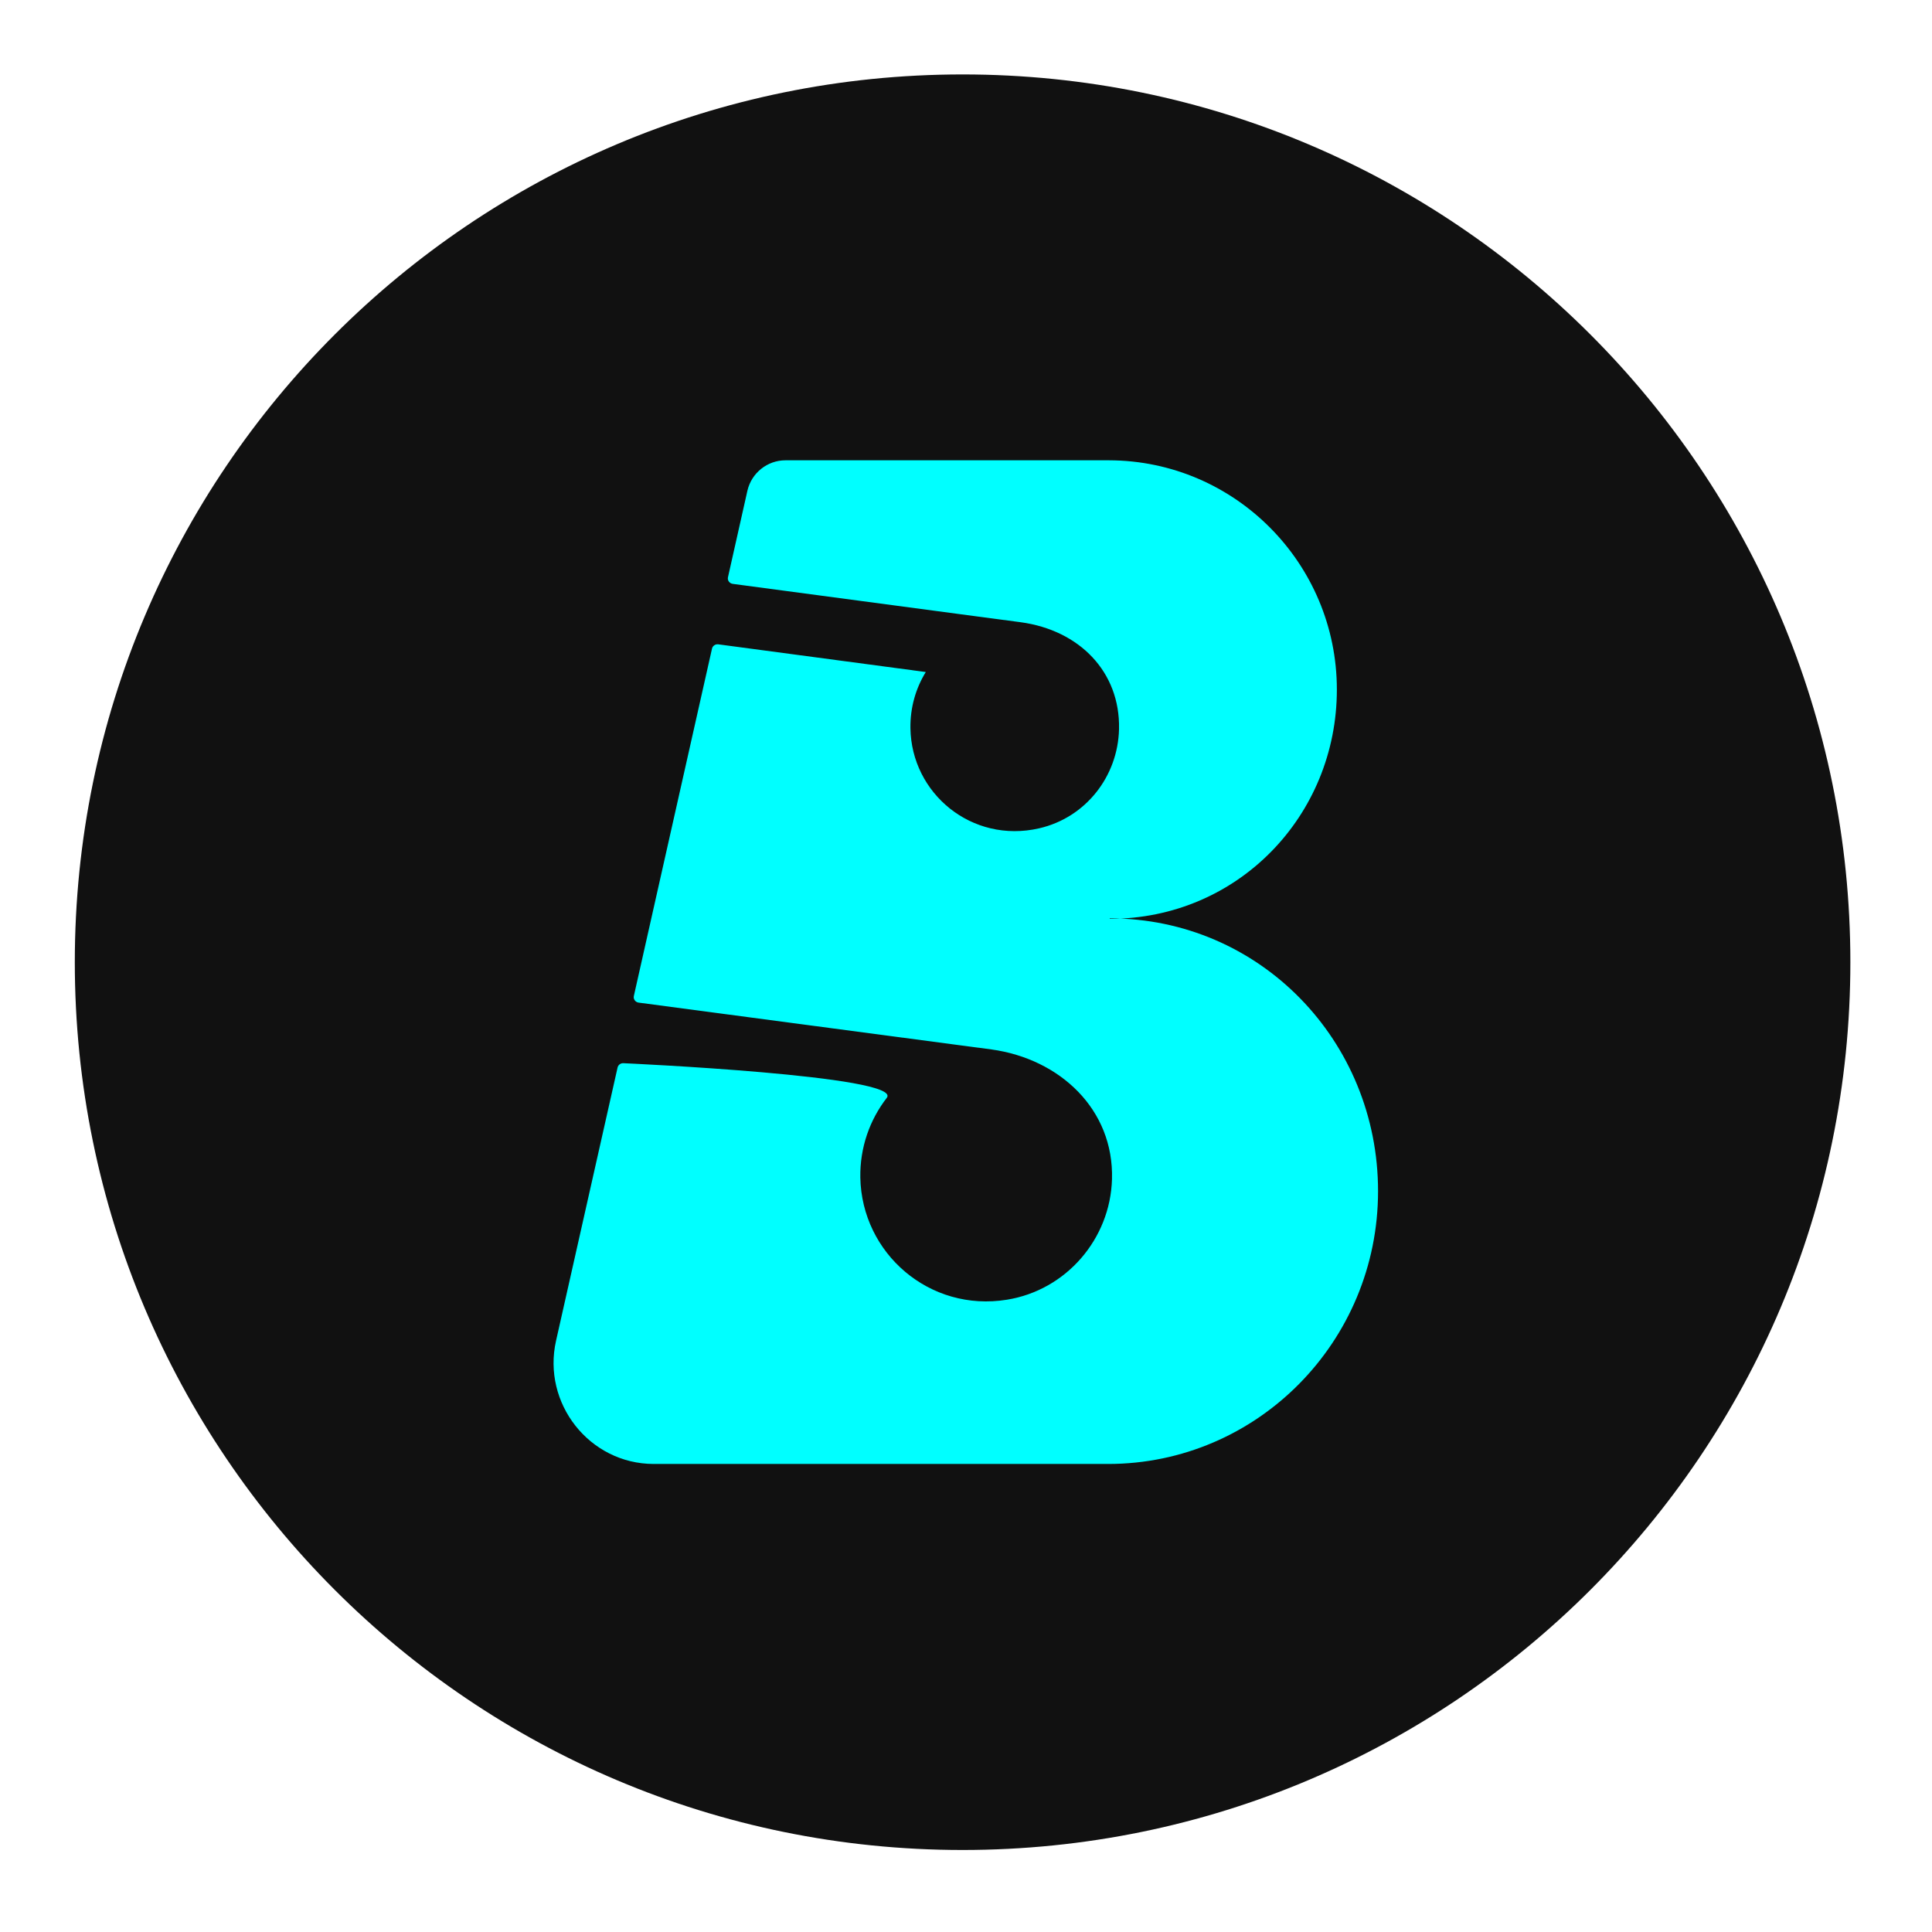 <?xml version="1.0" encoding="UTF-8" standalone="no"?>
<!DOCTYPE svg PUBLIC "-//W3C//DTD SVG 1.1//EN" "http://www.w3.org/Graphics/SVG/1.1/DTD/svg11.dtd">
<svg width="100%" height="100%" viewBox="0 0 500 500" version="1.1" xmlns="http://www.w3.org/2000/svg" xmlns:xlink="http://www.w3.org/1999/xlink" xml:space="preserve" xmlns:serif="http://www.serif.com/" style="fill-rule:evenodd;clip-rule:evenodd;stroke-linejoin:round;stroke-miterlimit:2;">
    <g transform="matrix(0.879,0,0,0.879,1118.11,249.019)">
        <g transform="matrix(1,0,0,1,-1250,-261.5)">
            <g>
                <path d="M1663.06,247.76C1663.47,243.057 1663.65,239.553 1663.65,237.247C1663.65,229.594 1662.41,222.262 1659.83,215.485C1657.34,208.845 1652.77,203.404 1646.13,199.255C1638.3,194.321 1626.08,192.292 1609.89,193.169C1605.7,193.353 1601.55,193.906 1597.63,194.736C1584.3,197.503 1571.95,202.39 1560.93,209.306C1552.63,214.424 1545.2,220.833 1538.8,228.349L1536.49,231.023L1536.21,227.519C1535.7,221.505 1533.94,215.663 1531.05,210.367C1528.24,205.11 1523.49,200.915 1516.99,197.779C1510.44,194.598 1501.03,193.03 1489.05,193.03C1473.78,193.03 1458.94,195.981 1444.87,201.791C1430.86,207.6 1419.01,216.13 1409.69,227.196L1405.82,231.807L1413.66,196.212L1355.1,196.212C1350.31,196.212 1346.07,199.577 1345.01,204.188L1301.71,401.529L1376.63,401.529L1402.22,285.015C1406.42,269.016 1420.21,256.52 1433.99,256.382L1434.18,256.382C1440.17,256.382 1445.57,258.826 1449.3,263.252C1453.87,268.647 1455.76,276.531 1454.46,285.015L1454.56,285.015L1454.1,287.182L1429.01,401.529L1503.15,401.529L1528.79,285.015C1532.94,269.016 1546.73,256.52 1560.56,256.382L1560.74,256.382C1566.78,256.382 1572.18,258.826 1575.87,263.252C1580.48,268.647 1582.32,276.531 1581.03,285.015L1581.12,285.015L1580.66,287.182L1555.62,401.529L1629.9,401.529L1659.87,266.203C1661.49,258.641 1662.5,252.509 1662.92,247.852L1663.06,247.76ZM2370.76,320.057C2401.19,262.007 2427.01,201.053 2430.38,192.938L2500,192.938C2489.26,213.779 2404.56,378.152 2365.83,434.265C2324.28,494.436 2250.37,488.211 2238.8,486.828L2250.74,430.577C2274.3,432.974 2290.9,423.522 2296.57,420.295L2296.66,420.295C2303.3,416.468 2313.22,406.047 2317.51,400.33L2317.88,399.823L2290.3,192.938L2359.14,192.938L2368.41,324.575L2370.76,320.057ZM1304.34,235.864C1298.16,222.862 1288.11,212.349 1274.6,204.649C1261.04,196.903 1242.78,192.938 1220.33,192.938C1199.44,192.938 1180.49,196.396 1164.03,203.128C1147.57,209.906 1133.42,219.312 1121.94,231.115C1110.45,242.919 1101.51,256.566 1095.33,271.644C1089.2,286.721 1086.11,302.628 1086.11,318.996C1086.11,335.364 1089.29,349.519 1095.52,362.706C1101.74,375.847 1111.84,386.498 1125.49,394.336C1139.18,402.22 1157.39,406.232 1179.53,406.232C1200.41,406.232 1219.36,402.728 1235.78,395.858C1252.24,388.988 1266.39,379.489 1277.87,367.686C1289.29,356.035 1298.33,342.268 1304.48,327.157C1310.65,312.126 1313.74,296.173 1313.74,279.805C1313.74,263.437 1310.56,248.959 1304.29,235.864L1304.34,235.864ZM1239.05,298.386C1235.55,323.976 1215.26,346.061 1193.91,347.629C1193.13,347.629 1192.34,347.721 1191.56,347.721C1183.4,347.721 1176.02,344.586 1170.44,338.73C1162.56,330.385 1159.1,317.567 1161.04,303.504C1164.54,277.914 1184.83,255.829 1206.17,254.261C1215.21,253.523 1223.56,256.751 1229.64,263.114C1237.53,271.459 1240.99,284.277 1239.05,298.386ZM992.65,192.984C1015.11,192.984 1033.36,196.949 1046.92,204.695C1060.43,212.442 1070.43,222.954 1076.66,235.91C1082.88,249.005 1086.11,263.759 1086.11,279.851C1086.11,295.942 1082.97,312.172 1076.84,327.203C1070.66,342.281 1061.77,355.928 1050.29,367.732C1038.8,379.535 1024.65,389.034 1008.19,395.904C991.728,402.774 972.824,406.278 951.937,406.278C929.714,406.278 911.593,402.266 897.899,394.428C884.205,386.544 874.154,375.893 867.929,362.798C861.705,349.566 858.477,334.857 858.477,319.042C858.477,303.227 861.613,286.721 867.745,271.69C873.923,256.613 882.822,243.011 894.303,231.161C905.784,219.404 919.939,209.998 936.399,203.22C952.813,196.442 971.764,193.03 992.65,193.03L992.65,192.984ZM966.139,346.338C987.486,344.77 1007.73,322.685 1011.28,297.095C1013.21,282.986 1009.76,270.168 1001.87,261.823C995.786,255.46 987.44,252.232 978.403,252.97C957.055,254.538 936.814,276.623 933.264,302.213C931.327,316.322 934.785,329.14 942.67,337.439C948.203,343.295 955.626,346.43 963.787,346.43C964.571,346.43 965.355,346.43 966.139,346.338ZM2263.14,337.716C2259.32,338.776 2256.97,337.808 2255.58,336.701C2252.63,334.258 2251.94,329.186 2253.65,321.532L2279.51,205.479L2219.34,205.479L2214.41,229.778L2212.43,227.242C2205.65,218.666 2193.43,207.001 2182.6,201.652C2171.62,196.212 2158.2,192.984 2146.72,192.984C2131.55,192.984 2117.03,196.488 2103.47,203.312C2089.83,210.182 2077.56,219.727 2066.87,231.714C2056.17,243.656 2047.73,257.673 2041.69,273.396C2035.7,289.118 2032.65,306.086 2032.65,323.745C2032.65,339.837 2035.7,354.315 2041.64,366.718C2047.64,379.074 2056.21,388.849 2067.14,395.765C2078.12,402.728 2091.44,406.278 2106.79,406.278C2119.8,406.278 2132.75,403.373 2145.43,397.656C2159.77,391.201 2172.36,381.518 2180.93,370.406L2183.56,366.948C2183.56,366.948 2179.88,384.607 2191.03,395.258C2197.99,401.805 2211,402.451 2219.2,402.22C2233.27,401.852 2246.32,396.134 2250.84,392.63L2263.05,337.762L2263.14,337.716ZM2191.31,296.035C2187.85,321.394 2167.8,343.249 2146.72,344.816L2146.59,344.816C2145.8,344.816 2145.11,344.909 2144.37,344.909C2136.3,344.909 2128.97,341.819 2123.49,336.056C2115.65,327.803 2112.24,315.077 2114.17,301.106C2117.63,275.747 2137.69,253.892 2158.76,252.325C2167.75,251.633 2176,254.814 2181.95,261.131C2189.79,269.338 2193.2,282.064 2191.26,296.035L2191.31,296.035ZM1830.89,192.984C1845.73,192.984 1858.74,196.581 1869.43,203.681C1880.18,210.782 1888.61,220.649 1894.42,232.959C1900.28,245.316 1903.23,259.748 1903.23,275.886C1903.23,293.406 1900.09,310.282 1893.96,326.097C1887.74,341.912 1879.35,356.113 1868.88,368.239C1858.51,380.411 1846.33,390.048 1832.82,396.964C1819.36,403.834 1805.2,407.338 1790.82,407.338C1776.43,407.338 1764.95,404.387 1755.68,398.624C1746.56,392.861 1740.42,384.423 1737.52,373.449L1736,367.501L1709.35,487.75L1634.79,487.75L1696.71,204.511C1697.73,199.716 1702.11,196.212 1707.09,196.212L1762.88,196.212L1755.04,232.498L1758.91,227.888C1768.27,216.637 1778.97,207.969 1790.68,201.975C1802.39,196.027 1815.9,192.984 1830.84,192.984L1830.89,192.984ZM1780.08,345.6C1801.29,344.033 1821.34,322.039 1824.85,296.588C1826.78,282.525 1823.37,269.753 1815.49,261.5C1809.49,255.137 1801.15,251.91 1792.2,252.647C1770.99,254.215 1750.94,276.208 1747.43,301.66C1745.54,315.723 1748.91,328.494 1756.79,336.794C1762.28,342.603 1769.66,345.692 1777.72,345.692C1778.51,345.692 1779.25,345.692 1780.08,345.6ZM754.966,114.786C813.43,115.201 846.443,145.263 846.443,182.748C846.443,220.234 818.364,248.544 788.209,256.198C830.167,261.777 848.564,301.153 841.602,335.272C829.798,392.676 780.279,407.154 717.065,409.183L716.143,409.183C715.083,409.183 713.976,409.229 712.87,409.275C710.656,409.321 708.397,409.413 706.138,409.413L592.759,409.413C590.223,409.413 587.918,408.26 586.304,406.324C584.746,404.366 584.137,401.812 584.644,399.362L643.201,123.039C644.228,118.268 648.465,114.821 653.345,114.786L754.966,114.786ZM724.258,350.395C742.932,350.395 756.211,334.857 758.793,320.887C760.406,312.172 758.654,304.103 753.859,298.156C749.479,292.669 742.886,288.473 735.093,288.473L680.686,288.335L667.822,350.303L724.212,350.442L724.258,350.395ZM743.946,230.792C760.683,230.792 772.717,216.683 775.069,204.096C776.544,196.212 774.93,188.834 770.596,183.44C766.539,178.414 760.591,174.633 753.168,174.633L705.077,174.449L693.412,230.792L743.992,230.792L743.946,230.792ZM1985.44,321.624L1985.44,321.717L1985.16,323.423C1984.98,324.437 1984.84,325.405 1984.65,326.327C1984.38,327.895 1984.19,329.37 1984.19,330.8C1984.19,341.773 1989.77,347.583 2000.33,347.583C2003.47,347.583 2007.02,347.03 2010.89,345.923C2013.8,345.139 2016.65,344.033 2019.37,342.742L2007.57,397.149C1998.21,401.252 1994.75,402.774 1986.09,405.033C1973.87,408.214 1962.25,408.629 1953.44,408.629C1937.07,408.629 1924.44,405.033 1915.95,397.886C1907.52,390.832 1903.23,380.458 1903.23,366.994C1903.23,364.136 1903.37,361.185 1903.64,358.28C1903.88,355.421 1904.43,352.424 1905.21,349.197L1955.01,121.932C1956.02,117.229 1960.26,113.91 1965.11,113.91L2030.21,113.91L1985.39,321.67L1985.44,321.624ZM0,261.5C0,117.137 117.021,0.116 261.384,0.116C405.747,0.116 522.768,117.137 522.768,261.5C522.768,405.863 405.747,522.884 261.384,522.884C117.021,522.884 0,405.863 0,261.5" style="fill:rgb(17,17,17);"/>
                <path d="M304.725,248.728C342.441,248.728 371.581,218.343 371.581,181.227C371.581,144.11 341.565,113.817 304.495,113.725L209.236,113.725C203.888,113.725 199.231,117.46 198.032,122.67L192.315,148.121C192.084,149.044 192.73,149.966 193.698,150.104L260.785,159.049L278.49,161.4C295.826,163.752 307.814,176.063 307.445,192.846C307.123,206.862 297.578,218.943 283.931,222.078C264.104,226.643 246.307,211.796 246.03,192.615C245.938,186.529 247.598,180.858 250.549,176.063L189.41,167.902C188.58,167.809 187.796,168.363 187.612,169.146L164.604,271.413C164.374,272.335 165.019,273.257 165.987,273.396L259.77,285.845L269.868,287.182C290.017,289.948 305.97,304.841 305.371,325.405C304.863,343.018 291.861,358.049 274.479,360.862C251.655,364.597 231.691,347.214 231.276,324.898C231.137,316.045 234.042,307.93 239.068,301.429C244.094,294.928 161.607,291.239 161.607,291.239C160.777,291.147 159.993,291.7 159.809,292.484L141.689,372.942C137.539,391.385 151.51,409.183 170.414,409.229L304.218,409.229C348.112,409.229 383.707,373.265 383.707,328.909C383.707,284.554 348.804,248.59 304.679,248.59" style="fill:rgb(0,255,255);"/>
            </g>
        </g>
    </g>
</svg>
